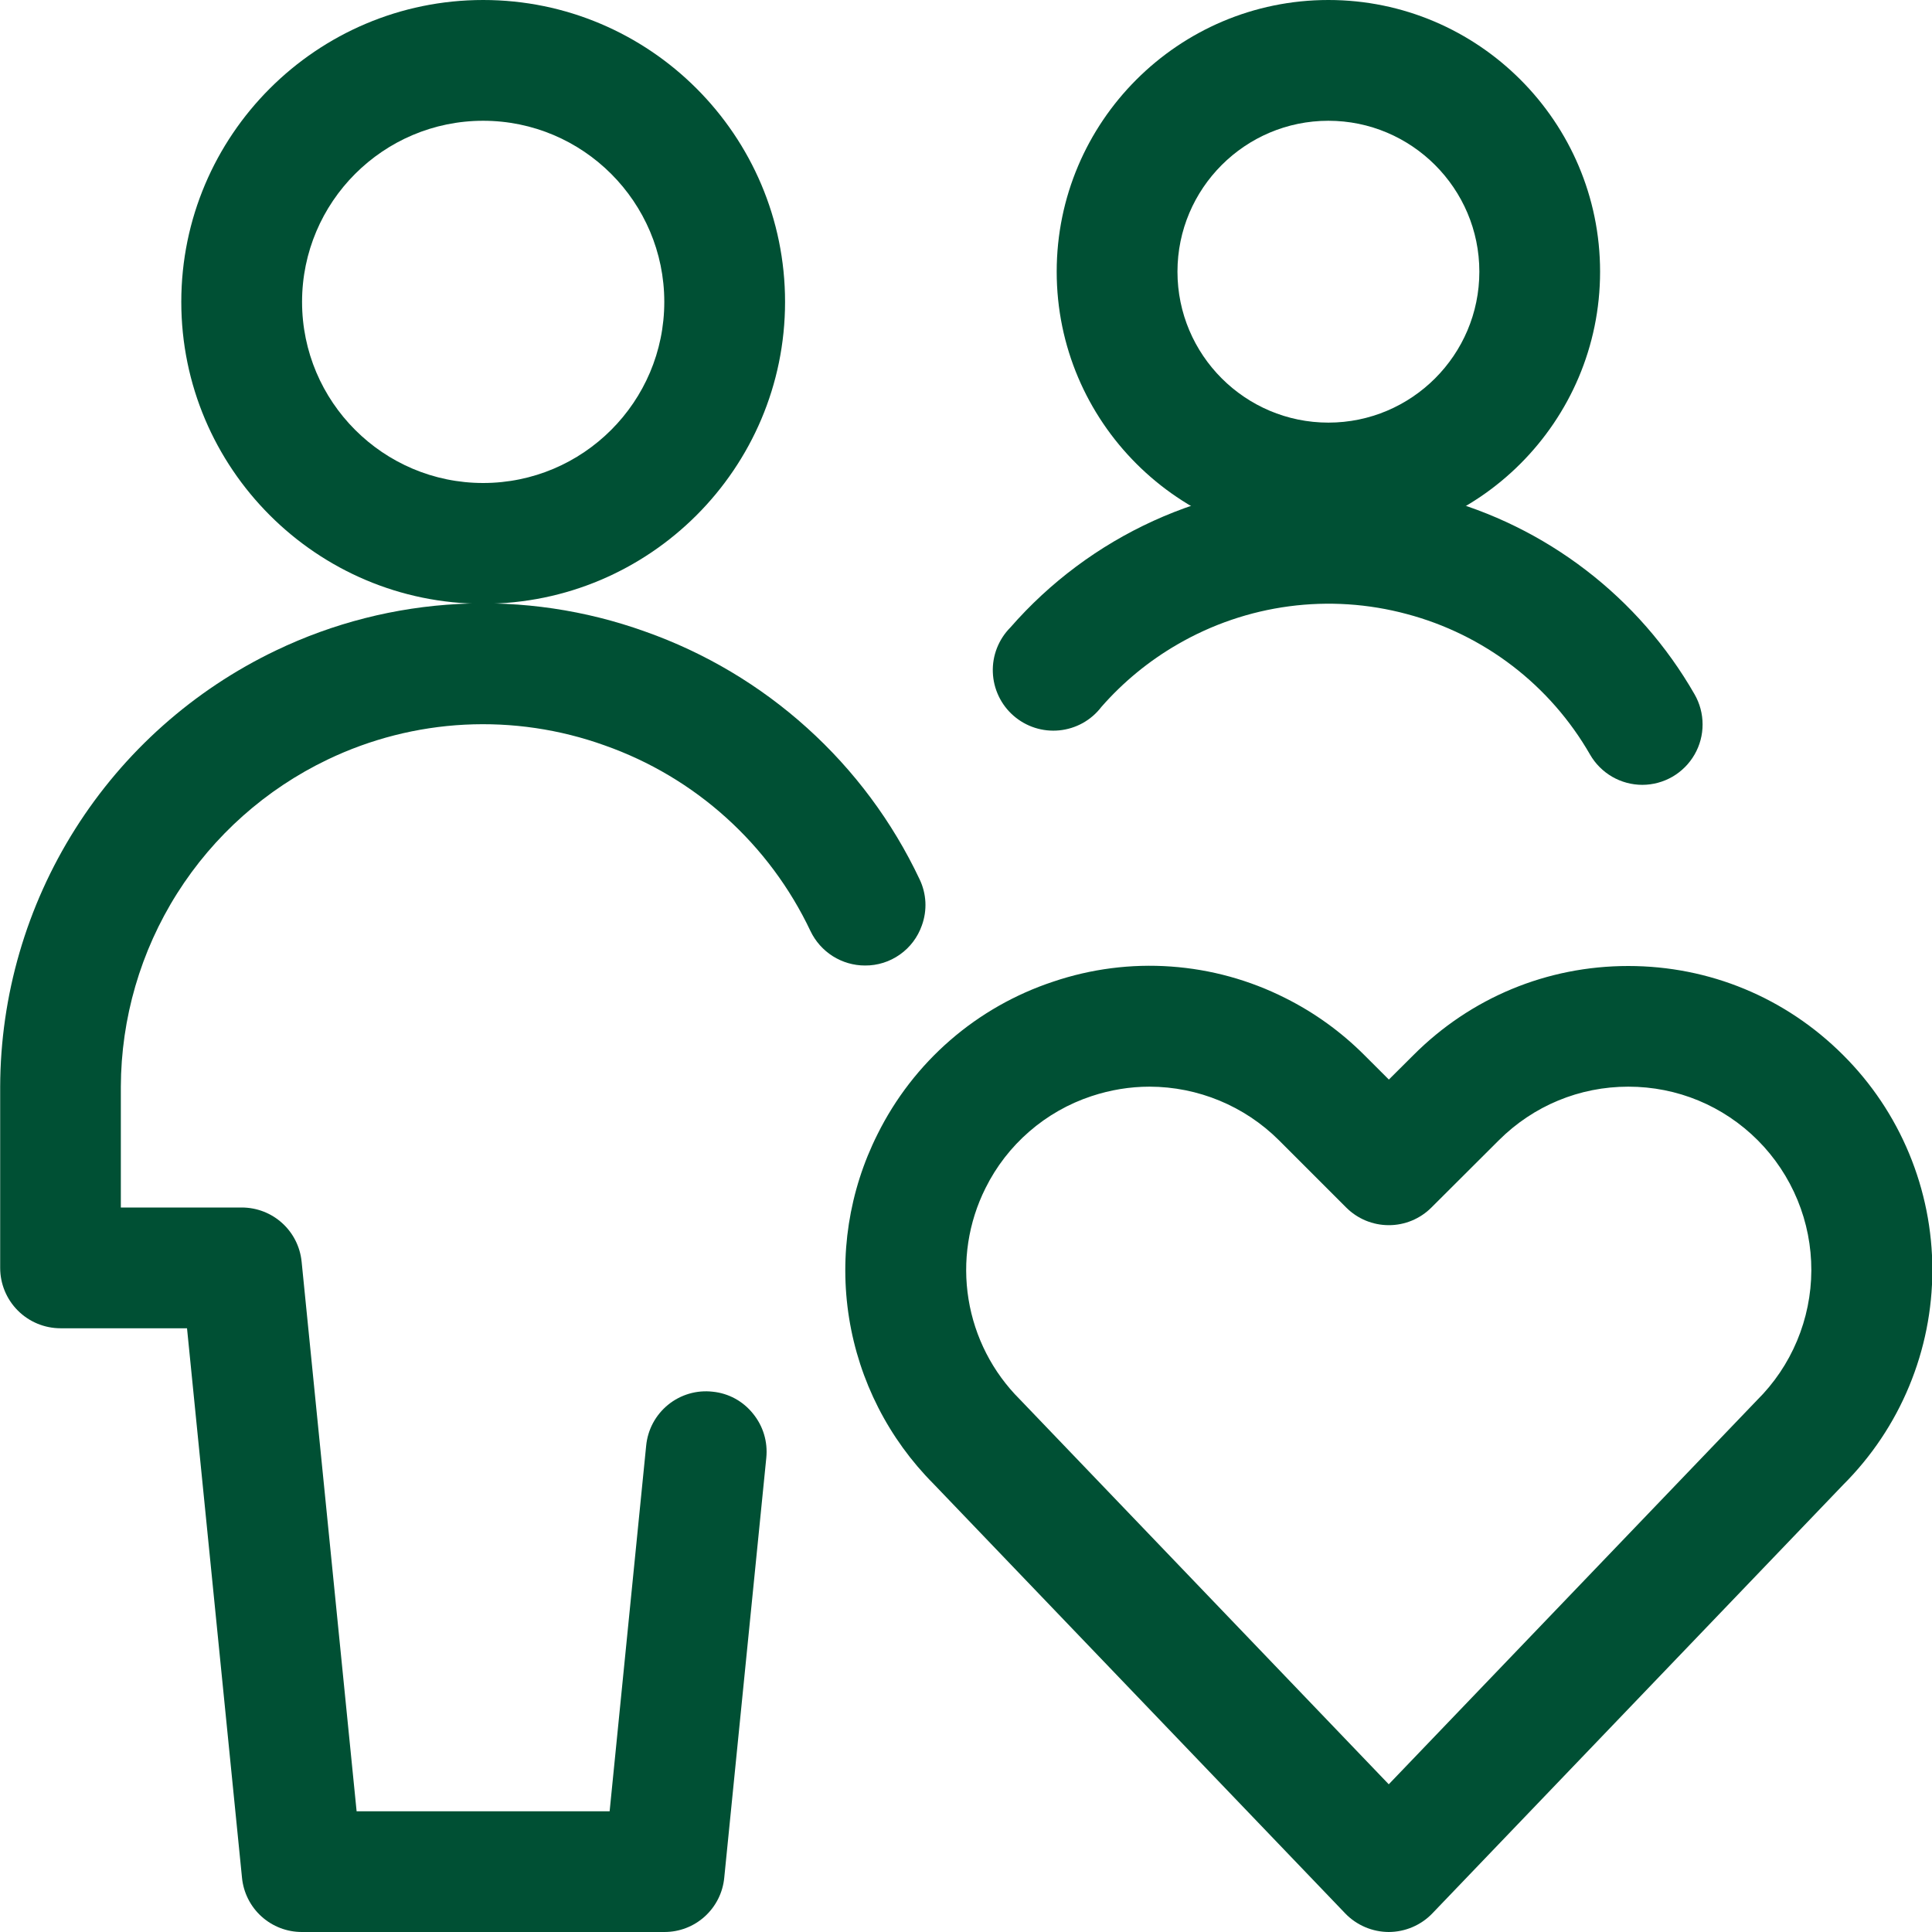 <svg width="55" height="55" viewBox="0 0 55 55" fill="none" xmlns="http://www.w3.org/2000/svg">
<g clip-path="url(#clip0_555_982)">
<path d="M13.755 17.188C9.016 17.188 5.161 13.333 5.161 8.594C5.161 3.855 9.016 0 13.755 0C18.494 0 22.349 3.855 22.349 8.594C22.349 13.333 18.492 17.188 13.755 17.188ZM13.755 3.438C10.911 3.438 8.599 5.75 8.599 8.594C8.599 11.438 10.911 13.75 13.755 13.75C16.599 13.75 18.911 11.438 18.911 8.594C18.911 5.75 16.596 3.438 13.755 3.438Z" fill="#005034"/>
<path d="M8.599 55C8.172 55.002 7.761 54.844 7.444 54.558C7.128 54.272 6.93 53.878 6.889 53.453L5.324 37.813H1.724C1.268 37.813 0.831 37.632 0.508 37.309C0.186 36.987 0.005 36.55 0.005 36.094V30.938C0.012 28.339 0.753 25.796 2.141 23.599C3.529 21.402 5.508 19.642 7.852 18.519C9.481 17.737 11.249 17.287 13.053 17.194C14.858 17.101 16.663 17.368 18.363 17.978C20.067 18.579 21.635 19.512 22.976 20.722C24.318 21.932 25.406 23.396 26.178 25.03C26.276 25.233 26.332 25.454 26.344 25.68C26.355 25.905 26.321 26.131 26.244 26.343C26.127 26.679 25.908 26.97 25.618 27.174C25.327 27.38 24.98 27.489 24.624 27.486C24.299 27.486 23.982 27.393 23.707 27.22C23.433 27.046 23.213 26.799 23.073 26.506C22.493 25.281 21.677 24.183 20.671 23.276C19.665 22.368 18.489 21.669 17.211 21.219C15.935 20.761 14.581 20.561 13.227 20.63C11.873 20.7 10.547 21.038 9.325 21.624C7.568 22.466 6.083 23.787 5.042 25.434C4.001 27.081 3.446 28.989 3.44 30.938V34.375H6.878C7.764 34.375 8.5 35.04 8.587 35.922L10.152 51.563H17.355L18.395 41.156C18.417 40.93 18.483 40.71 18.59 40.51C18.698 40.31 18.844 40.133 19.02 39.99C19.197 39.846 19.4 39.74 19.618 39.676C19.836 39.612 20.065 39.593 20.291 39.619C20.513 39.641 20.729 39.708 20.925 39.814C21.121 39.921 21.294 40.066 21.434 40.24C21.725 40.595 21.86 41.042 21.815 41.5L20.618 53.453C20.578 53.878 20.38 54.271 20.064 54.558C19.749 54.844 19.337 55.002 18.911 55H8.599Z" fill="#005034"/>
<path d="M39.535 55C39.304 54.999 39.075 54.952 38.862 54.861C38.649 54.77 38.456 54.638 38.296 54.471L26.578 42.245C25.3 40.962 24.458 39.31 24.172 37.523C23.886 35.735 24.17 33.902 24.983 32.285C25.489 31.267 26.191 30.359 27.049 29.614C27.907 28.869 28.905 28.302 29.984 27.945C31.061 27.581 32.199 27.434 33.333 27.515C34.467 27.595 35.574 27.9 36.589 28.412C37.423 28.829 38.179 29.375 38.839 30.035L39.538 30.733L40.239 30.035C41.871 28.401 44.041 27.5 46.353 27.5C48.666 27.5 50.836 28.401 52.47 30.035C53.275 30.837 53.914 31.79 54.349 32.84C54.785 33.89 55.01 35.016 55.01 36.152C55.01 37.289 54.785 38.414 54.349 39.464C53.914 40.514 53.275 41.467 52.47 42.27L40.775 54.471C40.615 54.638 40.422 54.77 40.209 54.861C39.996 54.952 39.767 54.999 39.535 55ZM32.725 30.935C32.166 30.935 31.609 31.027 31.07 31.206C30.42 31.421 29.819 31.763 29.302 32.212C28.785 32.66 28.361 33.207 28.057 33.82C27.566 34.799 27.397 35.907 27.572 36.987C27.747 38.068 28.258 39.065 29.033 39.838L39.535 50.795L50.015 39.864C50.504 39.38 50.893 38.804 51.158 38.17C51.424 37.536 51.562 36.855 51.565 36.168C51.567 35.48 51.434 34.799 51.172 34.163C50.91 33.527 50.526 32.949 50.041 32.462C49.057 31.478 47.747 30.935 46.355 30.935C44.965 30.935 43.654 31.478 42.668 32.462L40.75 34.375C40.591 34.535 40.401 34.661 40.193 34.748C39.984 34.834 39.761 34.879 39.535 34.878C39.309 34.878 39.086 34.833 38.878 34.747C38.669 34.66 38.48 34.533 38.321 34.373L36.407 32.459C35.429 31.485 34.105 30.937 32.725 30.935ZM37.817 15.469C33.552 15.469 30.082 11.999 30.082 7.734C30.082 3.47 33.55 0 37.817 0C42.084 0 45.551 3.47 45.551 7.734C45.551 11.999 42.082 15.469 37.817 15.469ZM37.817 3.438C35.447 3.438 33.52 5.365 33.52 7.734C33.52 10.104 35.447 12.031 37.817 12.031C40.186 12.031 42.114 10.104 42.114 7.734C42.114 5.365 40.184 3.438 37.817 3.438Z" fill="#005034"/>
<path d="M46.755 22.343C46.453 22.343 46.157 22.263 45.896 22.113C45.635 21.962 45.418 21.745 45.267 21.484C44.705 20.505 43.955 19.646 43.059 18.959C42.162 18.272 41.139 17.769 40.047 17.48C38.957 17.187 37.819 17.112 36.7 17.26C35.581 17.408 34.502 17.776 33.525 18.342C32.707 18.814 31.973 19.417 31.352 20.127C31.209 20.314 31.029 20.469 30.823 20.584C30.617 20.698 30.39 20.769 30.155 20.792C29.921 20.815 29.684 20.79 29.46 20.718C29.236 20.646 29.029 20.529 28.852 20.374C28.674 20.219 28.531 20.03 28.43 19.817C28.329 19.605 28.272 19.373 28.264 19.138C28.255 18.903 28.295 18.668 28.381 18.449C28.467 18.23 28.597 18.03 28.763 17.863C29.89 16.572 31.279 15.537 32.839 14.826C34.398 14.116 36.092 13.748 37.806 13.745C38.855 13.745 39.907 13.885 40.934 14.16C42.462 14.564 43.894 15.268 45.148 16.23C46.402 17.191 47.453 18.392 48.239 19.763C48.39 20.024 48.469 20.32 48.469 20.622C48.47 20.923 48.391 21.22 48.24 21.481C48.09 21.742 47.873 21.959 47.613 22.111C47.352 22.262 47.056 22.342 46.755 22.343Z" fill="#005034"/>
</g>
<defs>
<clipPath id="clip0_555_982">
<rect width="55" height="55" fill="white"/>
</clipPath>
</defs>
</svg>
